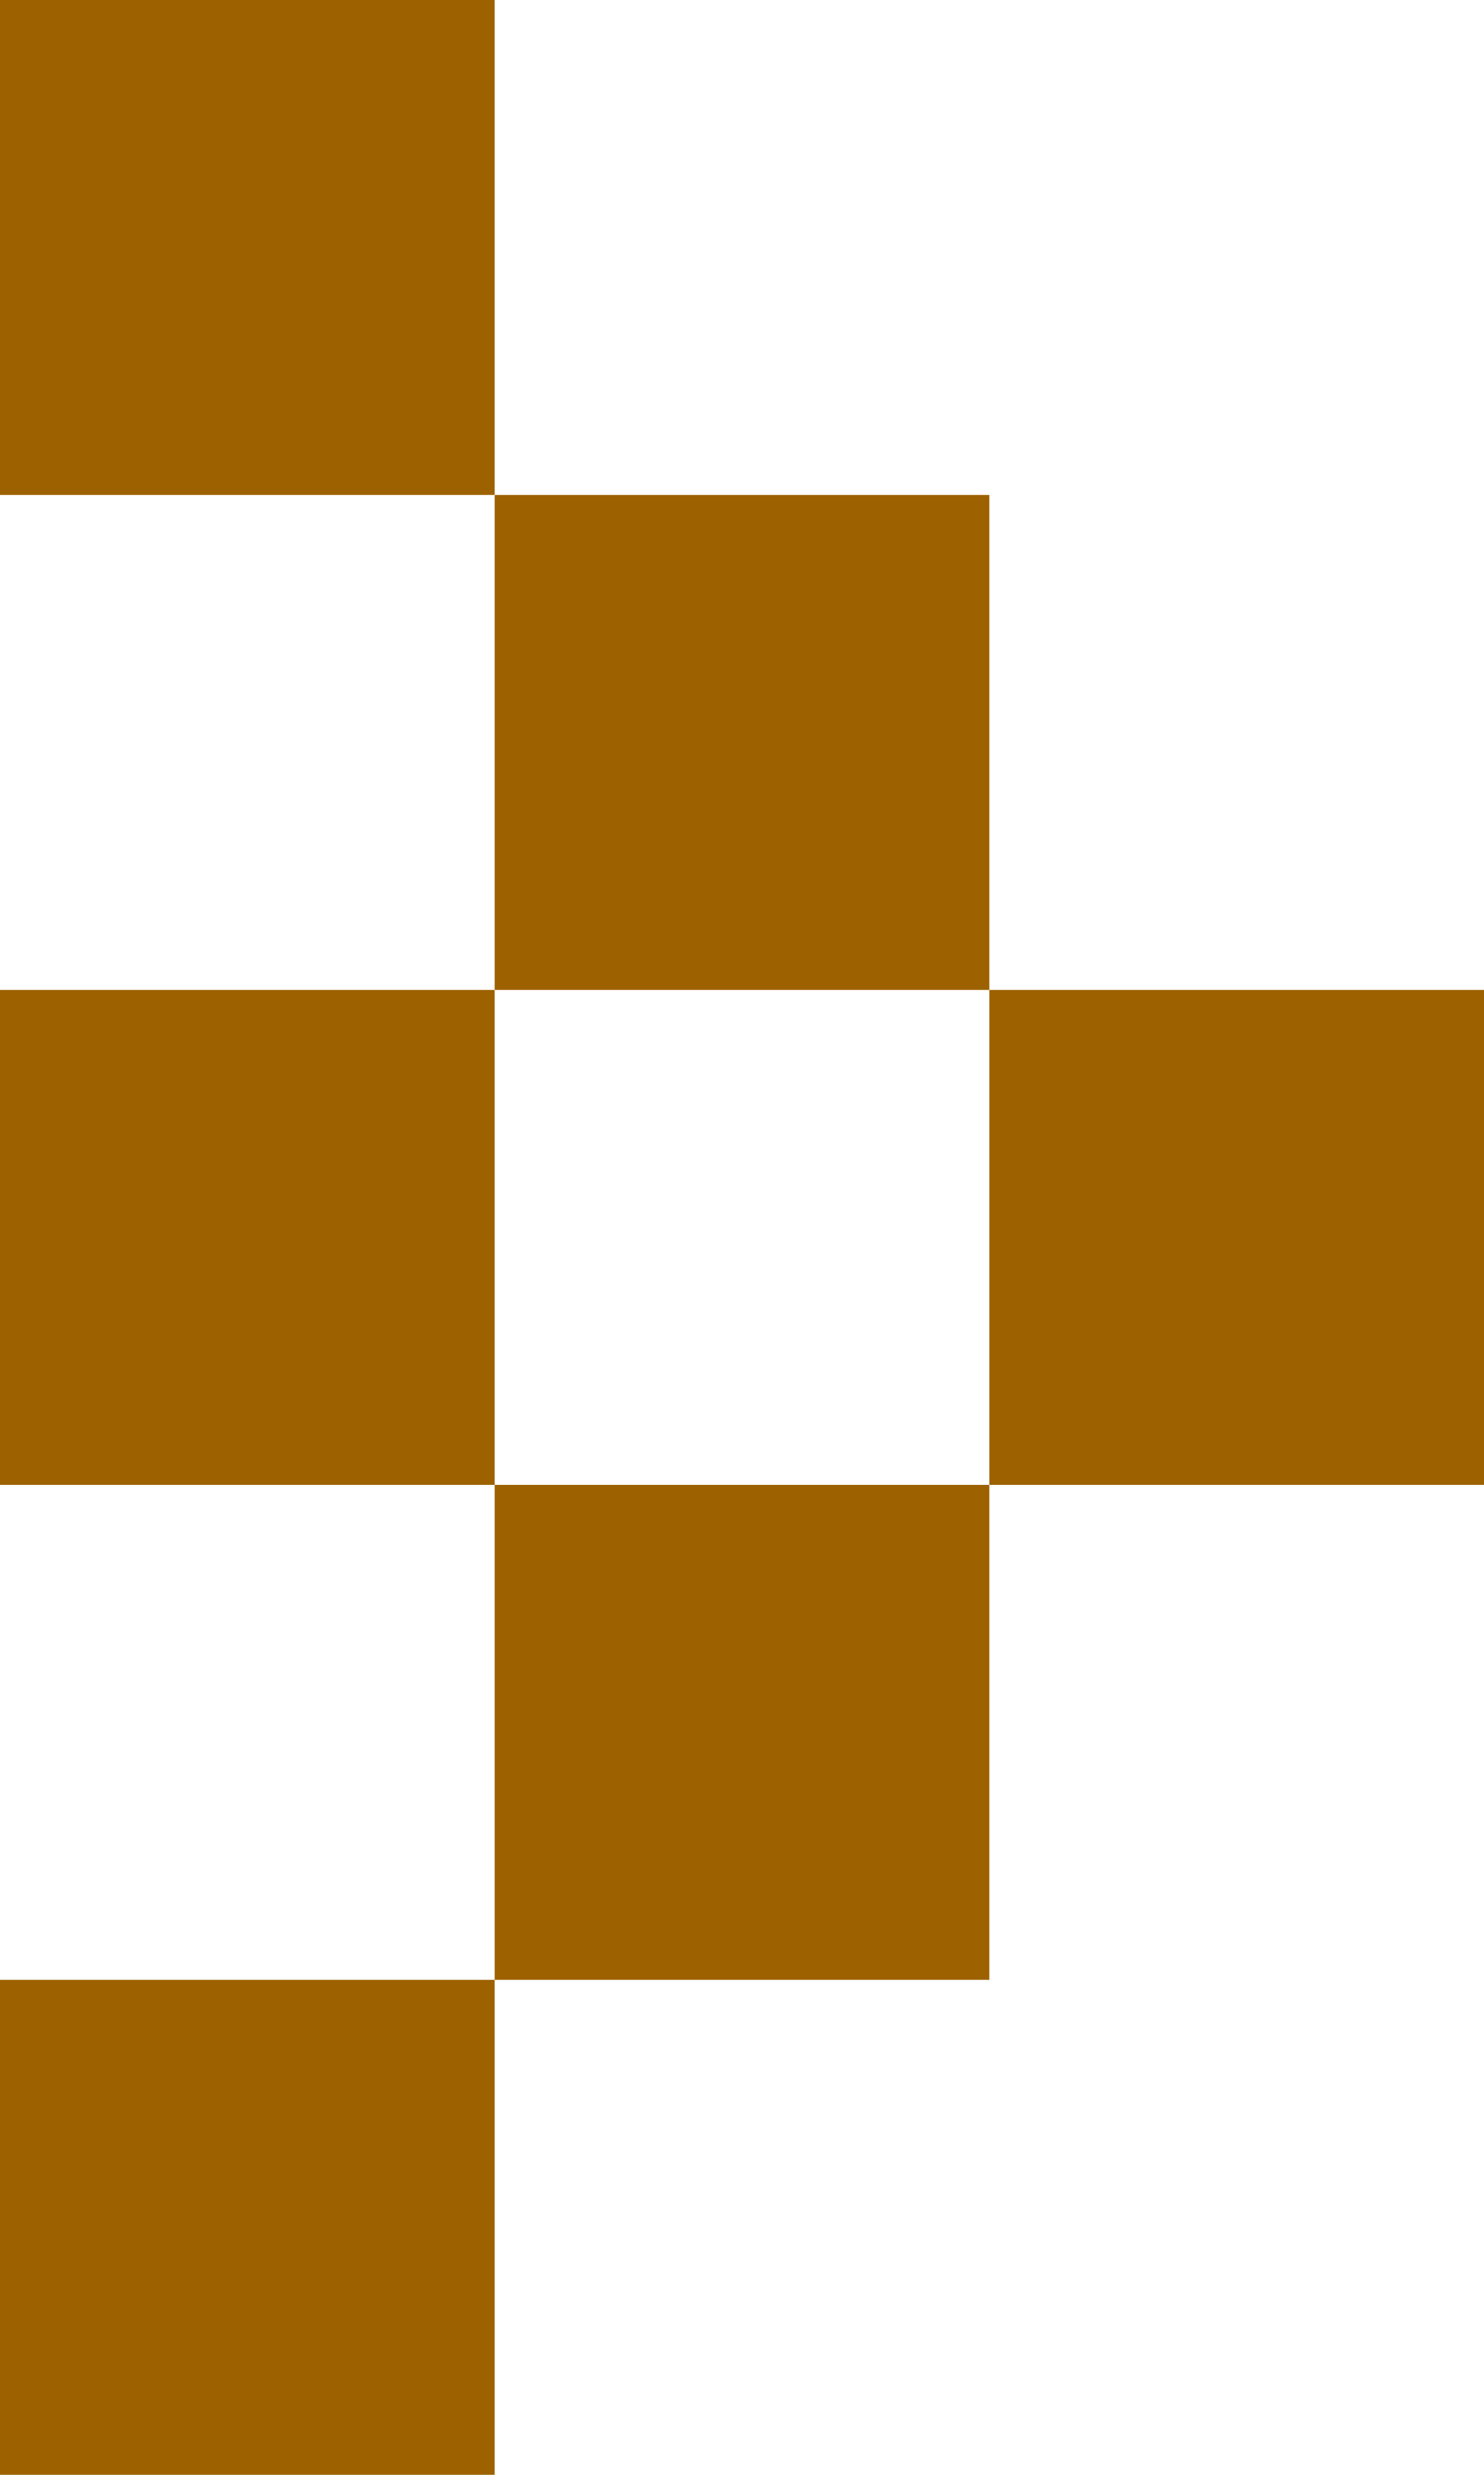 <svg xmlns="http://www.w3.org/2000/svg" xmlns:xlink="http://www.w3.org/1999/xlink" version="1.1" id="Ebene_1" x="0px" y="0px" width="6px" height="10px" viewBox="0 0 6 10" style="enable-background:new 0 0 6 10;" xml:space="preserve">
<g>
	<rect x="4" y="4" width="2" height="2" fill="#9d6100"/>
	<rect x="2" y="2" width="2" height="2" fill="#9d6100"/>
	<rect x="2" y="6" width="2" height="2" fill="#9d6100"/>
	<rect width="2" height="2" fill="#9d6100"/>
	<rect y="4" width="2" height="2" fill="#9d6100"/>
	<rect y="8" width="2" height="2" fill="#9d6100"/>
</g>
</svg>